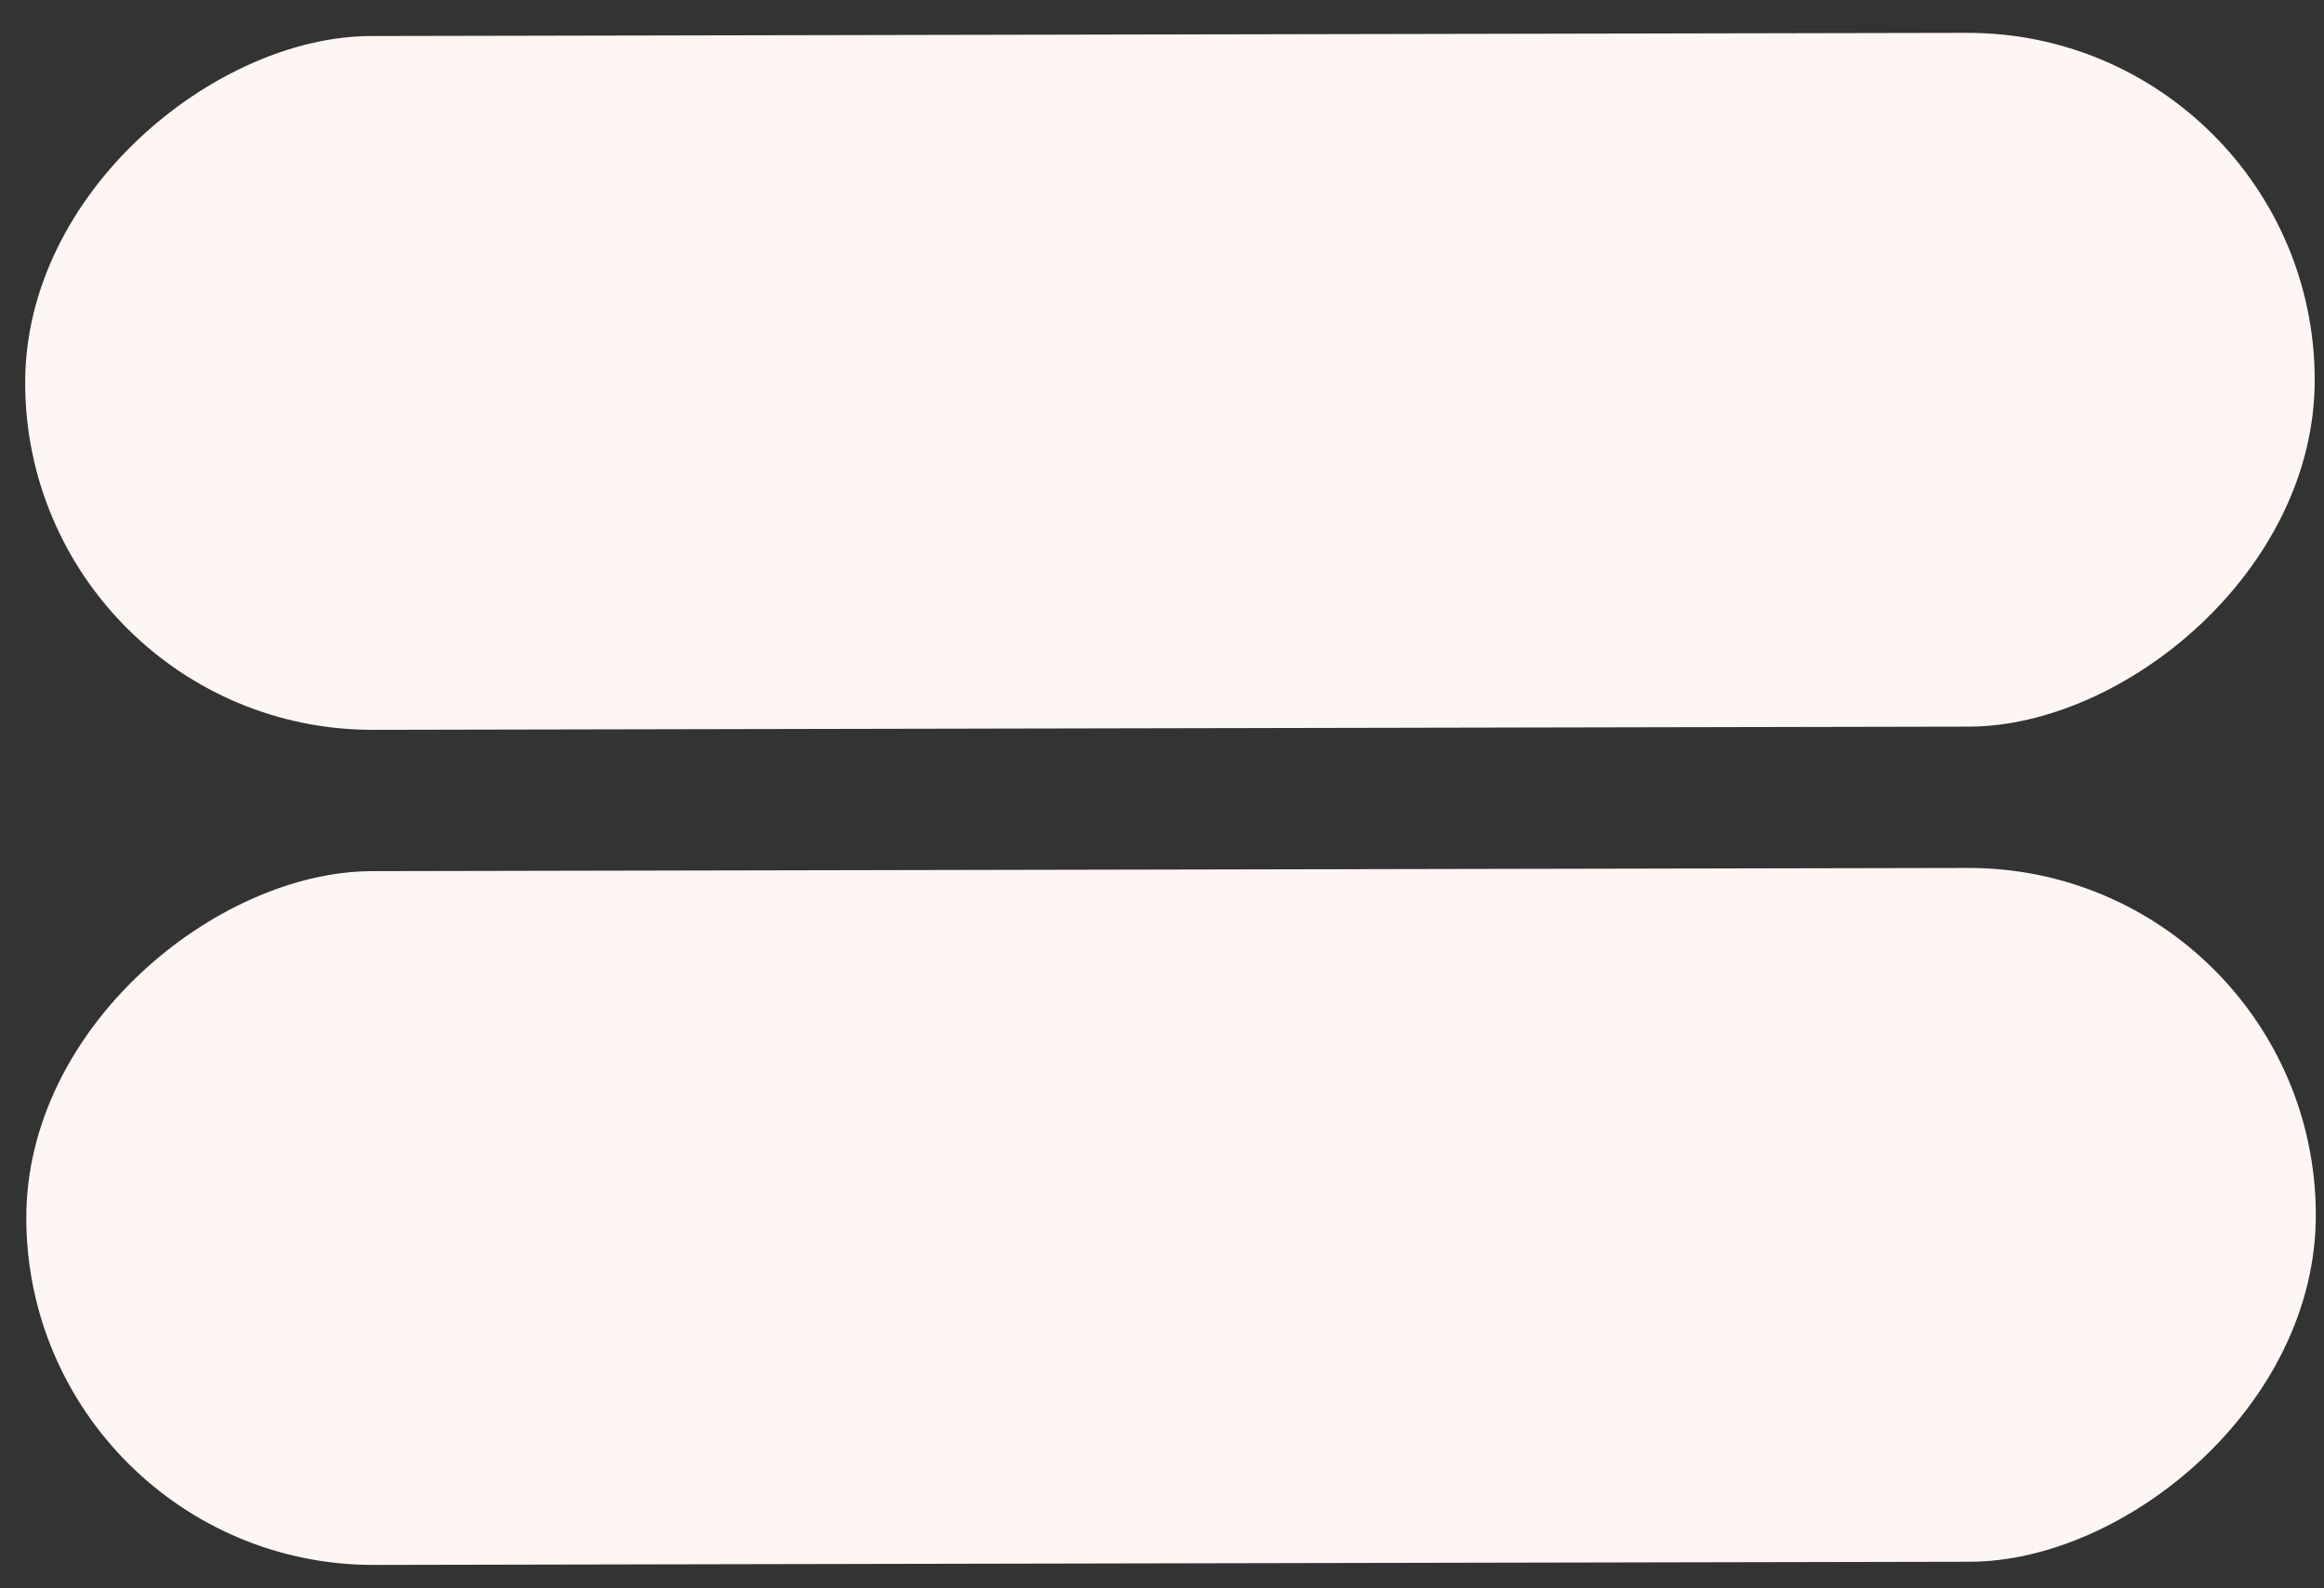 <svg width="60" height="41" viewBox="0 0 60 41" fill="none" xmlns="http://www.w3.org/2000/svg">
<rect x="0" y="0" width="60" height="41" fill="#333333" stroke="none"/>
<rect width="17.909" height="59.11" rx="8.954" transform="matrix(0.003 1 -1 0.002 59.733 0.83)" fill="#FEF6F2"/>
<rect width="17.909" height="59.11" rx="8.954" transform="matrix(0.003 1 -1 0.002 59.762 22.387)" fill="#FEF6F2"/>
</svg>
